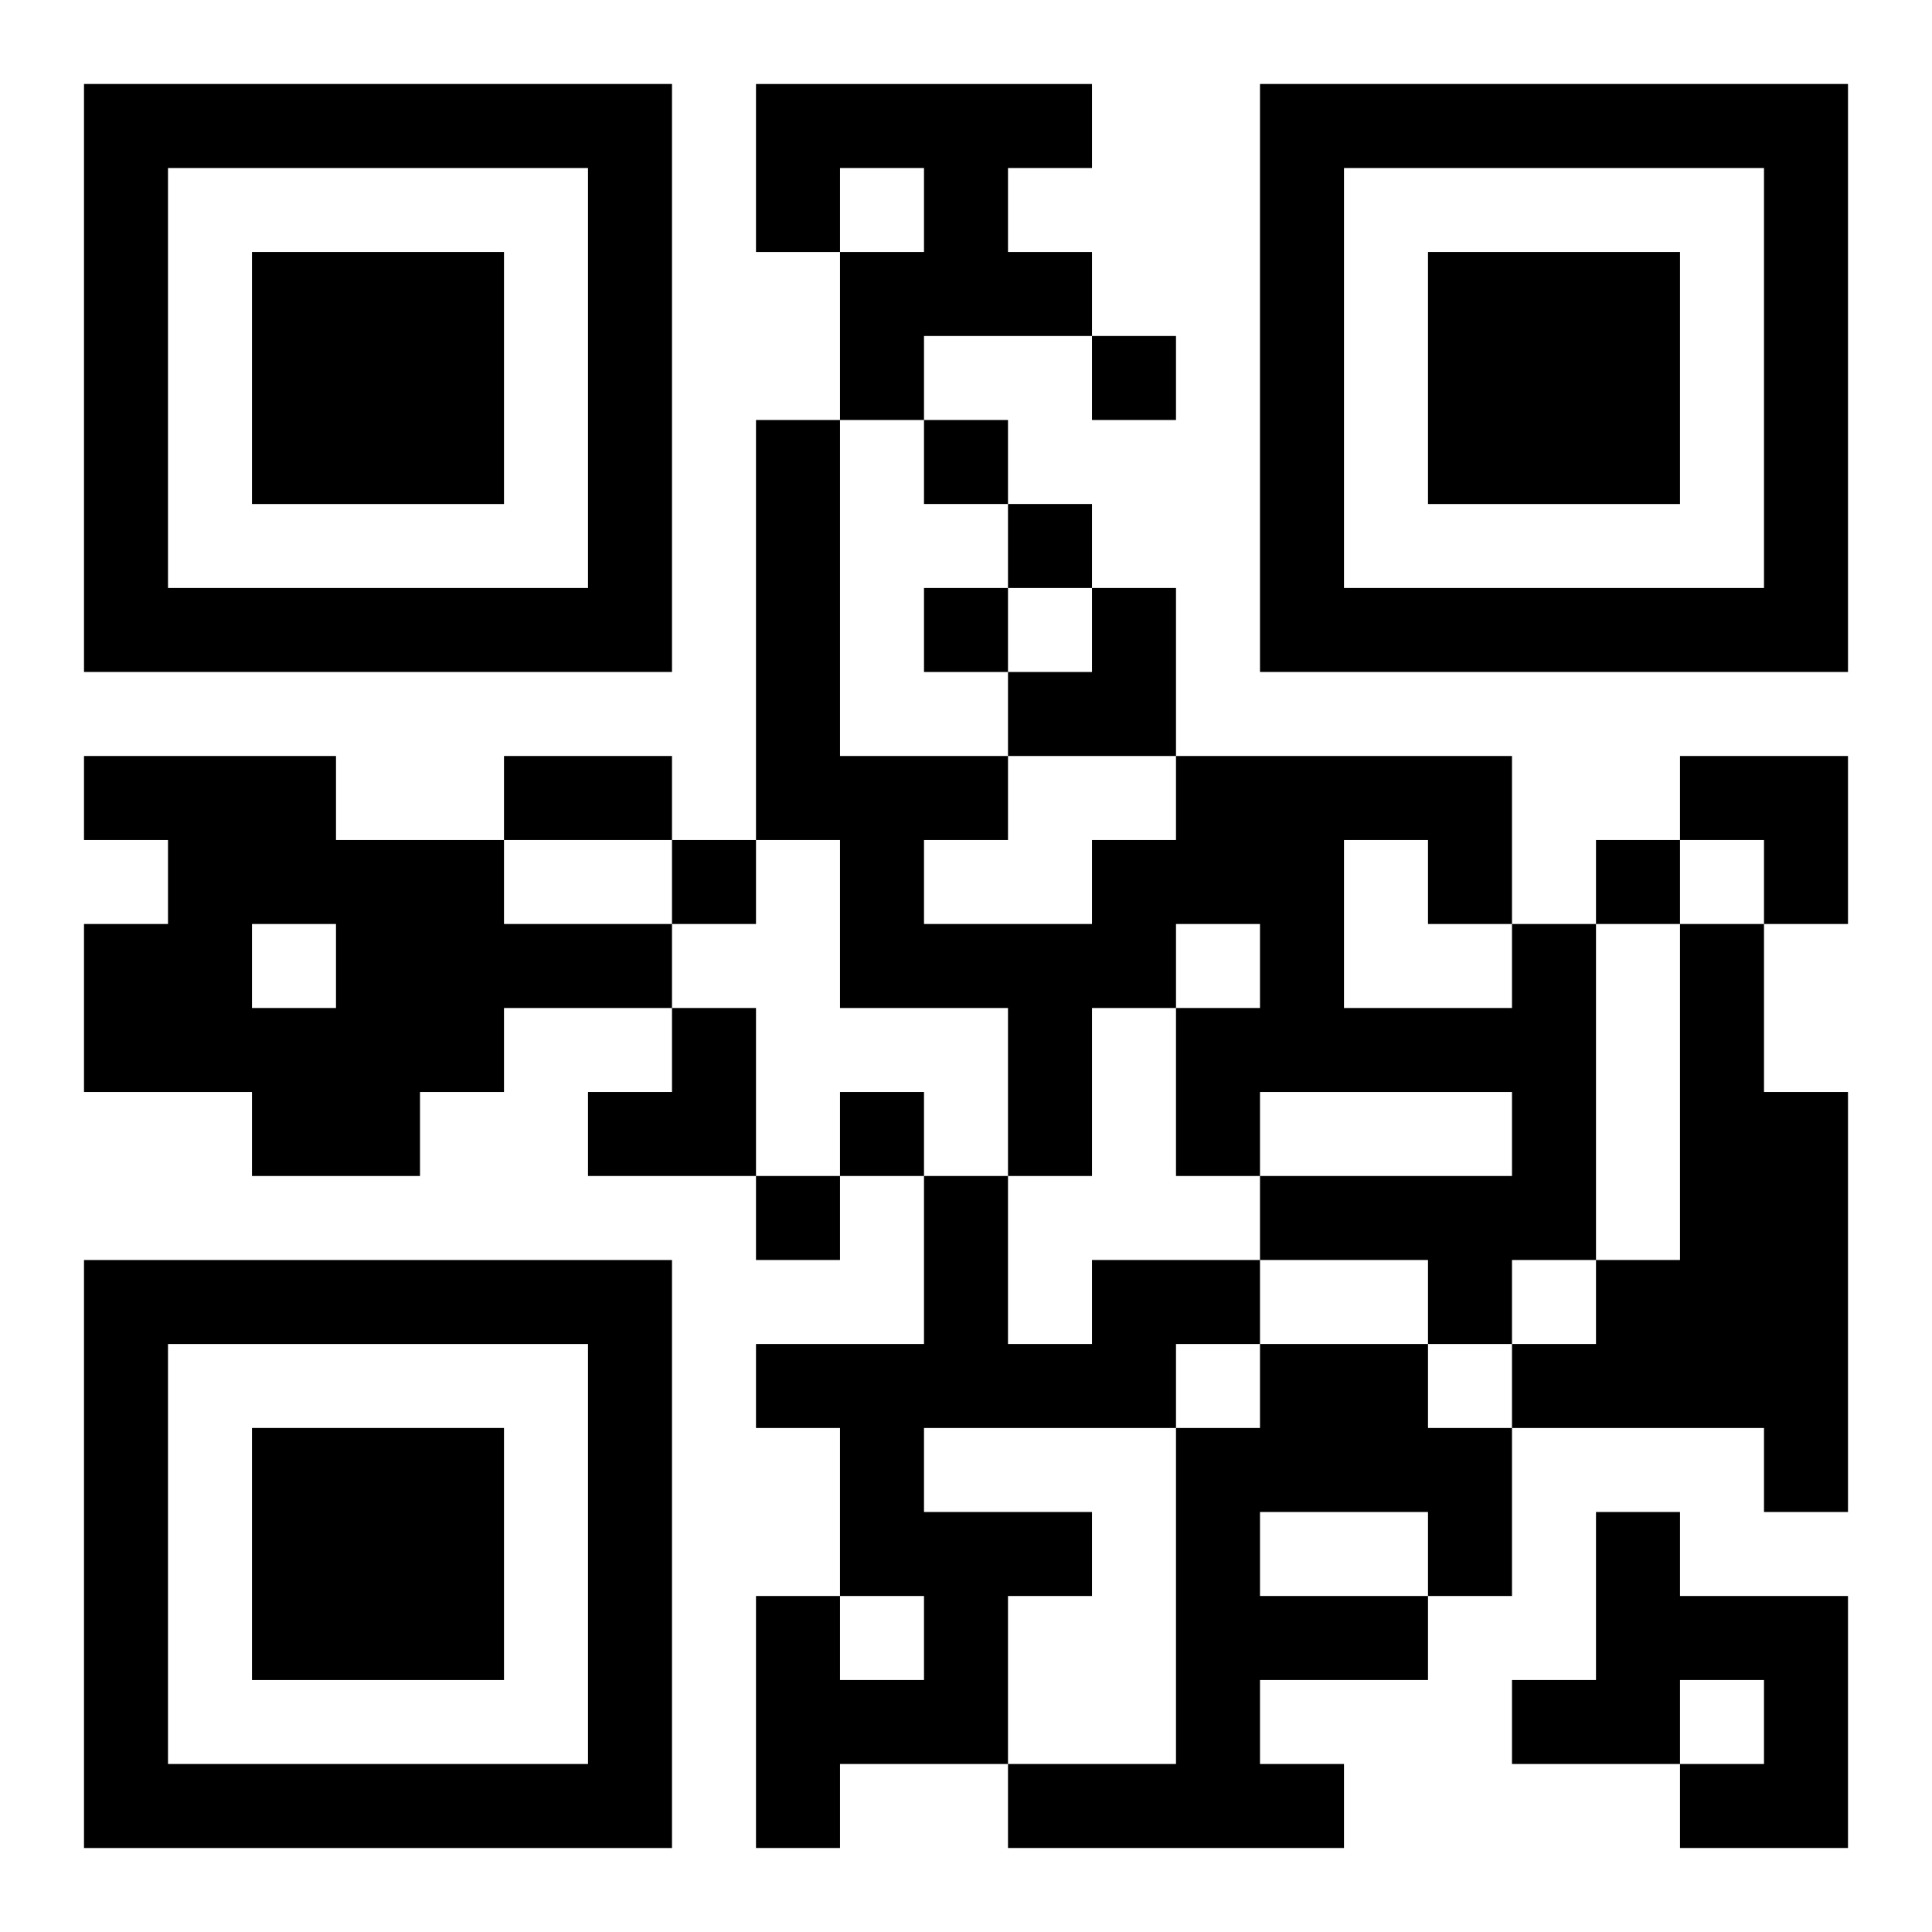 <?xml version="1.0" encoding="UTF-8"?>
<svg width="250" height="250" baseProfile="full" version="1.1" viewBox="-1 -1 23 23" xmlns="http://www.w3.org/2000/svg" xmlns:xlink="http://www.w3.org/1999/xlink"><symbol id="a"><path d="m0 7v7h7v-7h-7zm1 1h5v5h-5v-5zm1 1v3h3v-3h-3z"/></symbol><use y="-7" xlink:href="#a"/><use y="7" xlink:href="#a"/><use x="14" y="-7" xlink:href="#a"/><path d="m8 0h4v1h-1v1h1v1h-2v1h-1v-2h1v-1h-1v1h-1v-2m-8 8h3v1h2v1h2v1h-2v1h-1v1h-2v-1h-2v-2h1v-1h-1v-1m2 2v1h1v-1h-1m15 0h1v4h-1v1h-1v-1h-2v-1h3v-1h-3v1h-1v-2h1v-1h-1v1h-1v2h-1v-2h-2v-2h-1v-5h1v4h2v1h-1v1h2v-1h1v-1h4v2m-2-1v2h2v-1h-1v-1h-1m4 1h1v2h1v5h-1v-1h-3v-1h1v-1h1v-4m-7 4h2v1h-1v1h-3v1h2v1h-1v2h-2v1h-1v-3h1v1h1v-1h-1v-2h-1v-1h2v-2h1v2h1v-1m2 1h2v1h1v2h-1v1h-2v1h1v1h-4v-1h2v-4h1v-1m0 2v1h2v-1h-2m4 0h1v1h2v3h-2v-1h1v-1h-1v1h-2v-1h1v-2m-6-14v1h1v-1h-1m-2 1v1h1v-1h-1m1 1v1h1v-1h-1m-1 1v1h1v-1h-1m-3 3v1h1v-1h-1m11 0v1h1v-1h-1m-9 3v1h1v-1h-1m-1 1v1h1v-1h-1m-3-5h2v1h-2v-1m6-2m1 0h1v2h-2v-1h1zm7 2h2v2h-1v-1h-1zm-13 3m1 0h1v2h-2v-1h1z"/></svg>
